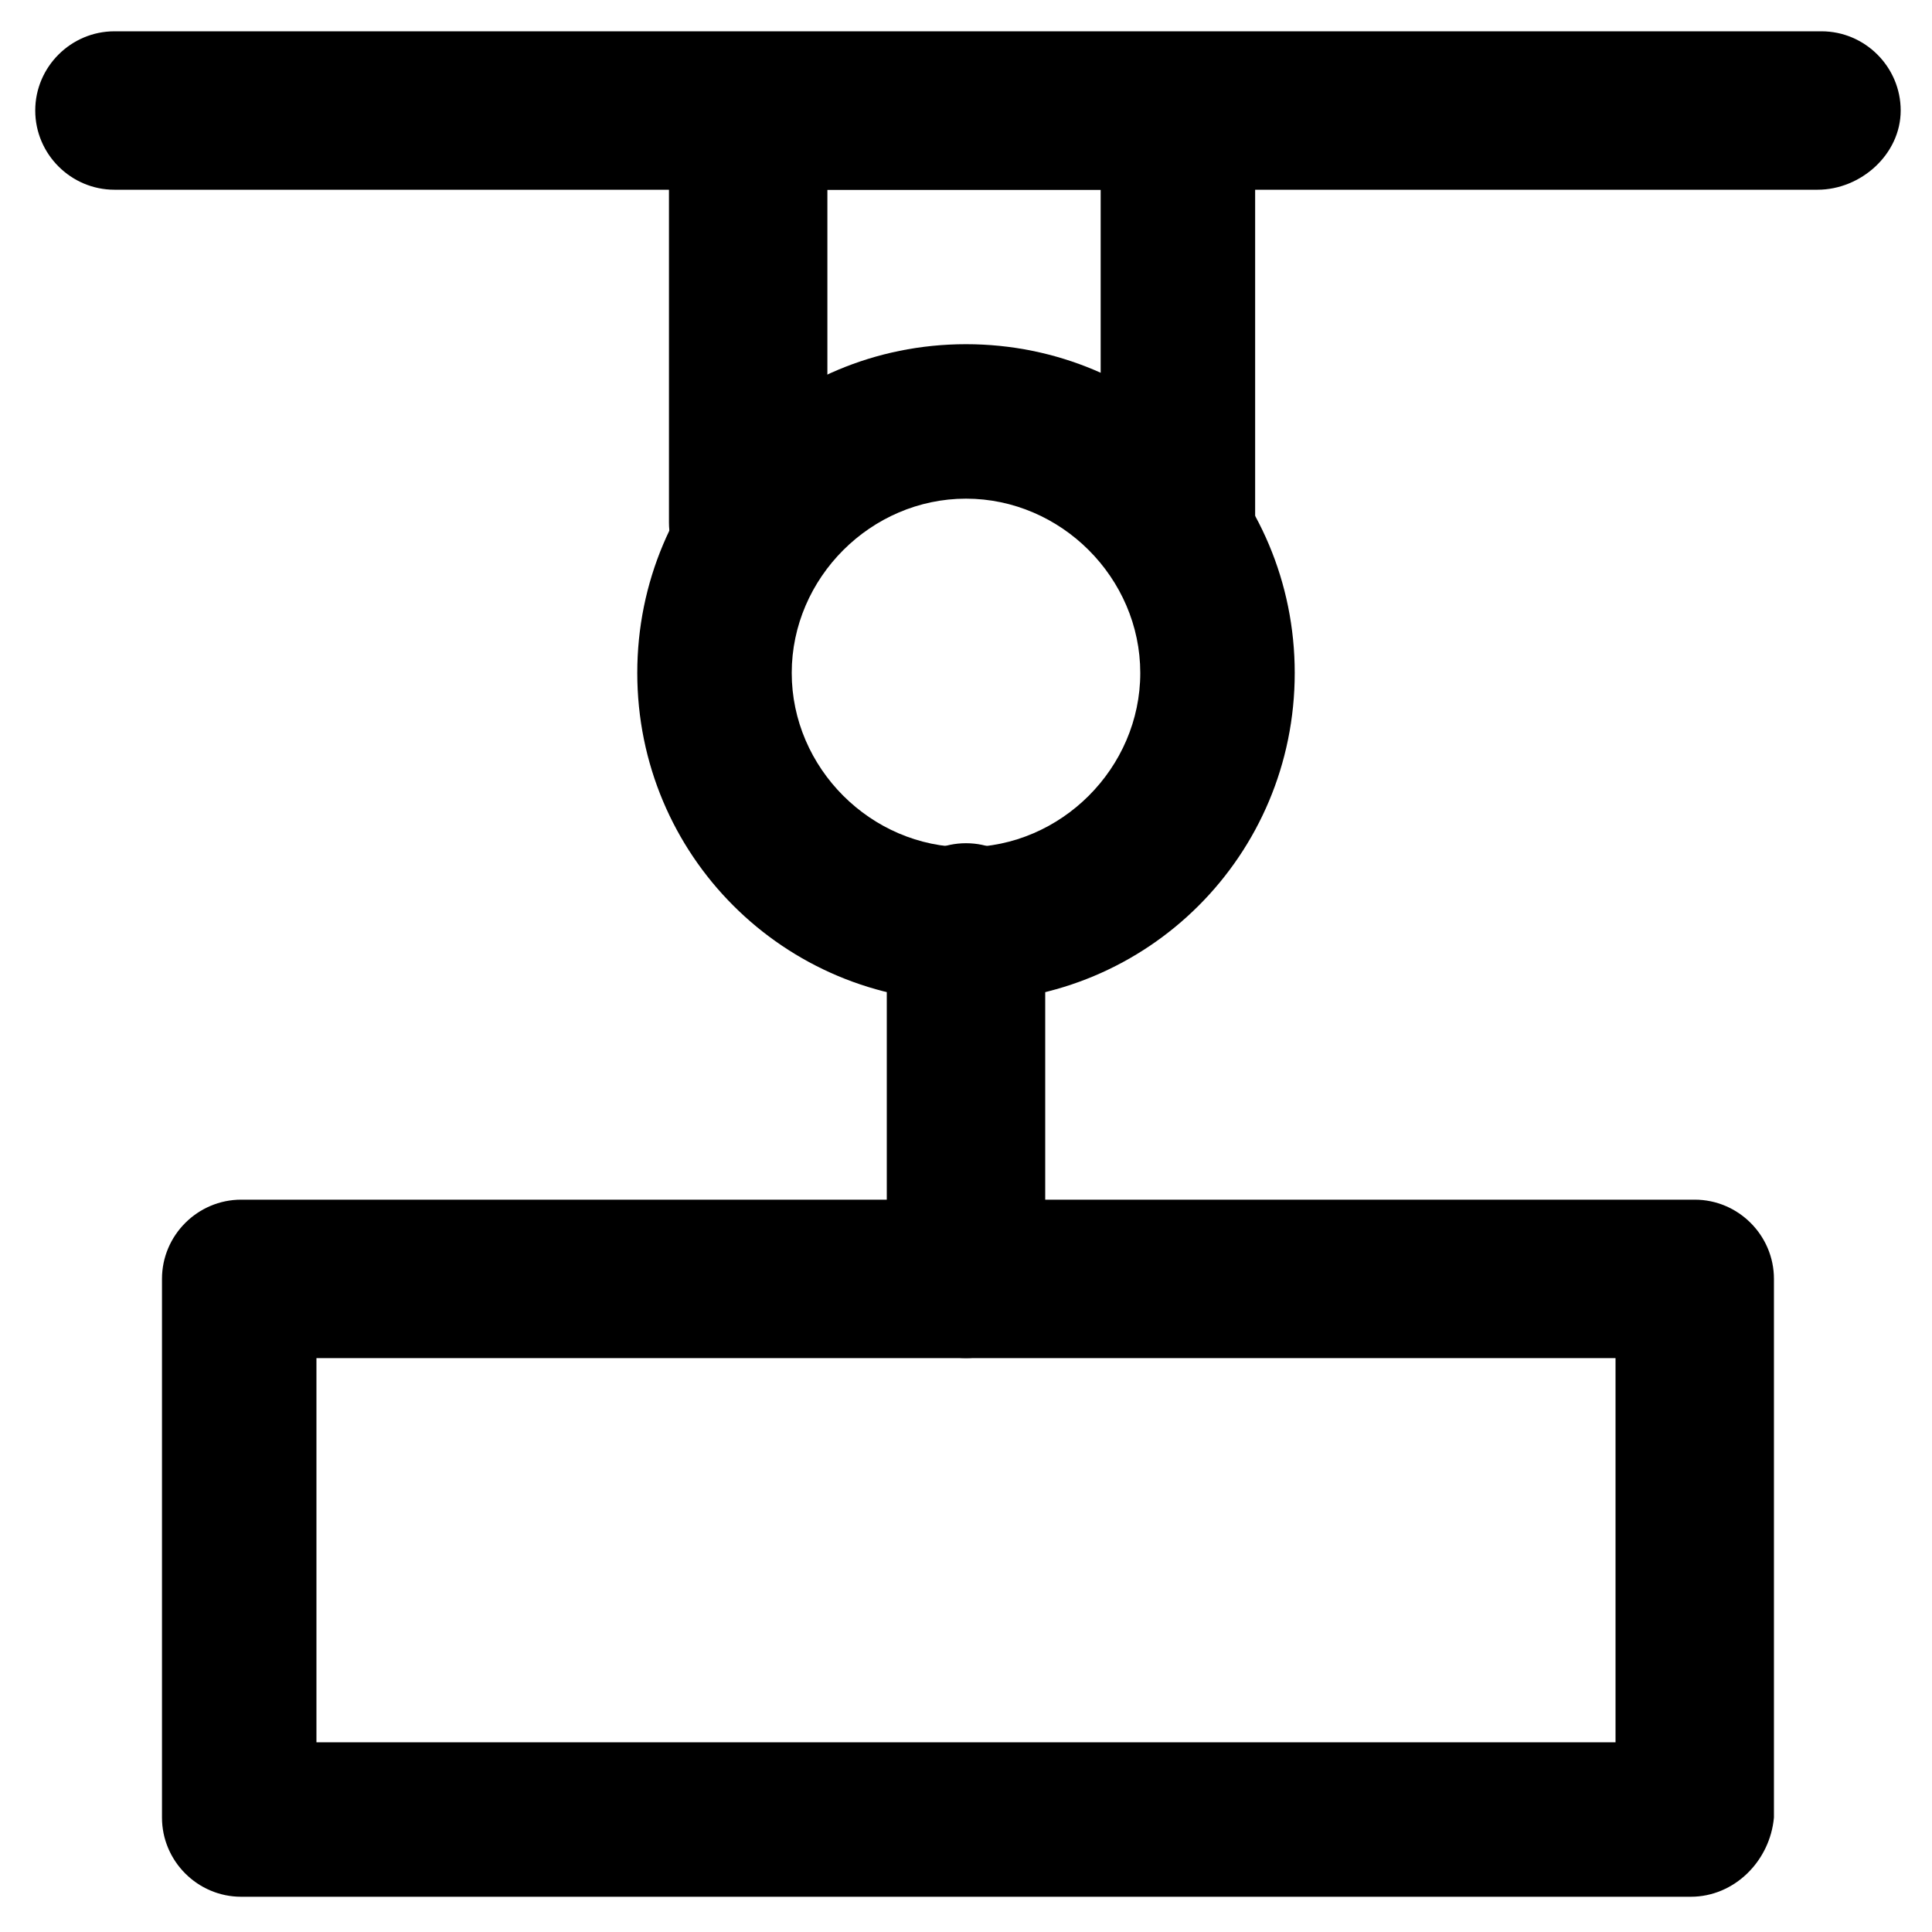 <?xml version="1.0" encoding="UTF-8"?>
<!-- Uploaded to: SVG Repo, www.svgrepo.com, Generator: SVG Repo Mixer Tools -->
<svg fill="#000000" width="800px" height="800px" version="1.1" viewBox="144 144 512 512" xmlns="http://www.w3.org/2000/svg">
 <g>
  <path d="m400 409.45c-48.281 0-87.117-38.836-87.117-87.117s38.836-87.117 87.117-87.117 87.117 38.836 87.117 87.117-38.836 87.117-87.117 87.117zm0-133.3c-25.191 0-46.184 20.992-46.184 46.184s20.992 46.184 46.184 46.184 46.184-20.992 46.184-46.184c-0.004-25.191-20.996-46.184-46.184-46.184z"/>
  <path d="m456.68 303.43c-11.547 0-20.992-9.445-20.992-20.992v-88.164h-72.422v88.168c0 11.547-9.445 20.992-20.992 20.992s-20.992-9.445-20.992-20.992v-108.11c0-11.547 9.445-20.992 20.992-20.992h113.36c11.547 0 20.992 9.445 20.992 20.992v109.16c1.051 10.496-8.395 19.941-19.941 19.941z"/>
  <path d="m625.66 194.28h-451.33c-11.547 0-20.992-9.445-20.992-20.992s9.445-20.992 20.992-20.992h452.38c11.547 0 20.992 9.445 20.992 20.992 0 11.543-10.496 20.992-22.039 20.992z"/>
  <path d="m592.07 646.66h-384.15c-11.547 0-20.992-9.445-20.992-20.992v-142.75c0-11.547 9.445-20.992 20.992-20.992h385.2c11.547 0 20.992 9.445 20.992 20.992v142.75c-1.051 11.543-10.496 20.992-22.043 20.992zm-364.21-40.934h344.27v-101.81h-344.27z"/>
  <path d="m400 503.91c-11.547 0-20.992-9.445-20.992-20.992v-94.465c0-11.547 9.445-20.992 20.992-20.992s20.992 9.445 20.992 20.992v94.465c0 11.543-9.449 20.992-20.992 20.992z"/>
 </g>
</svg>